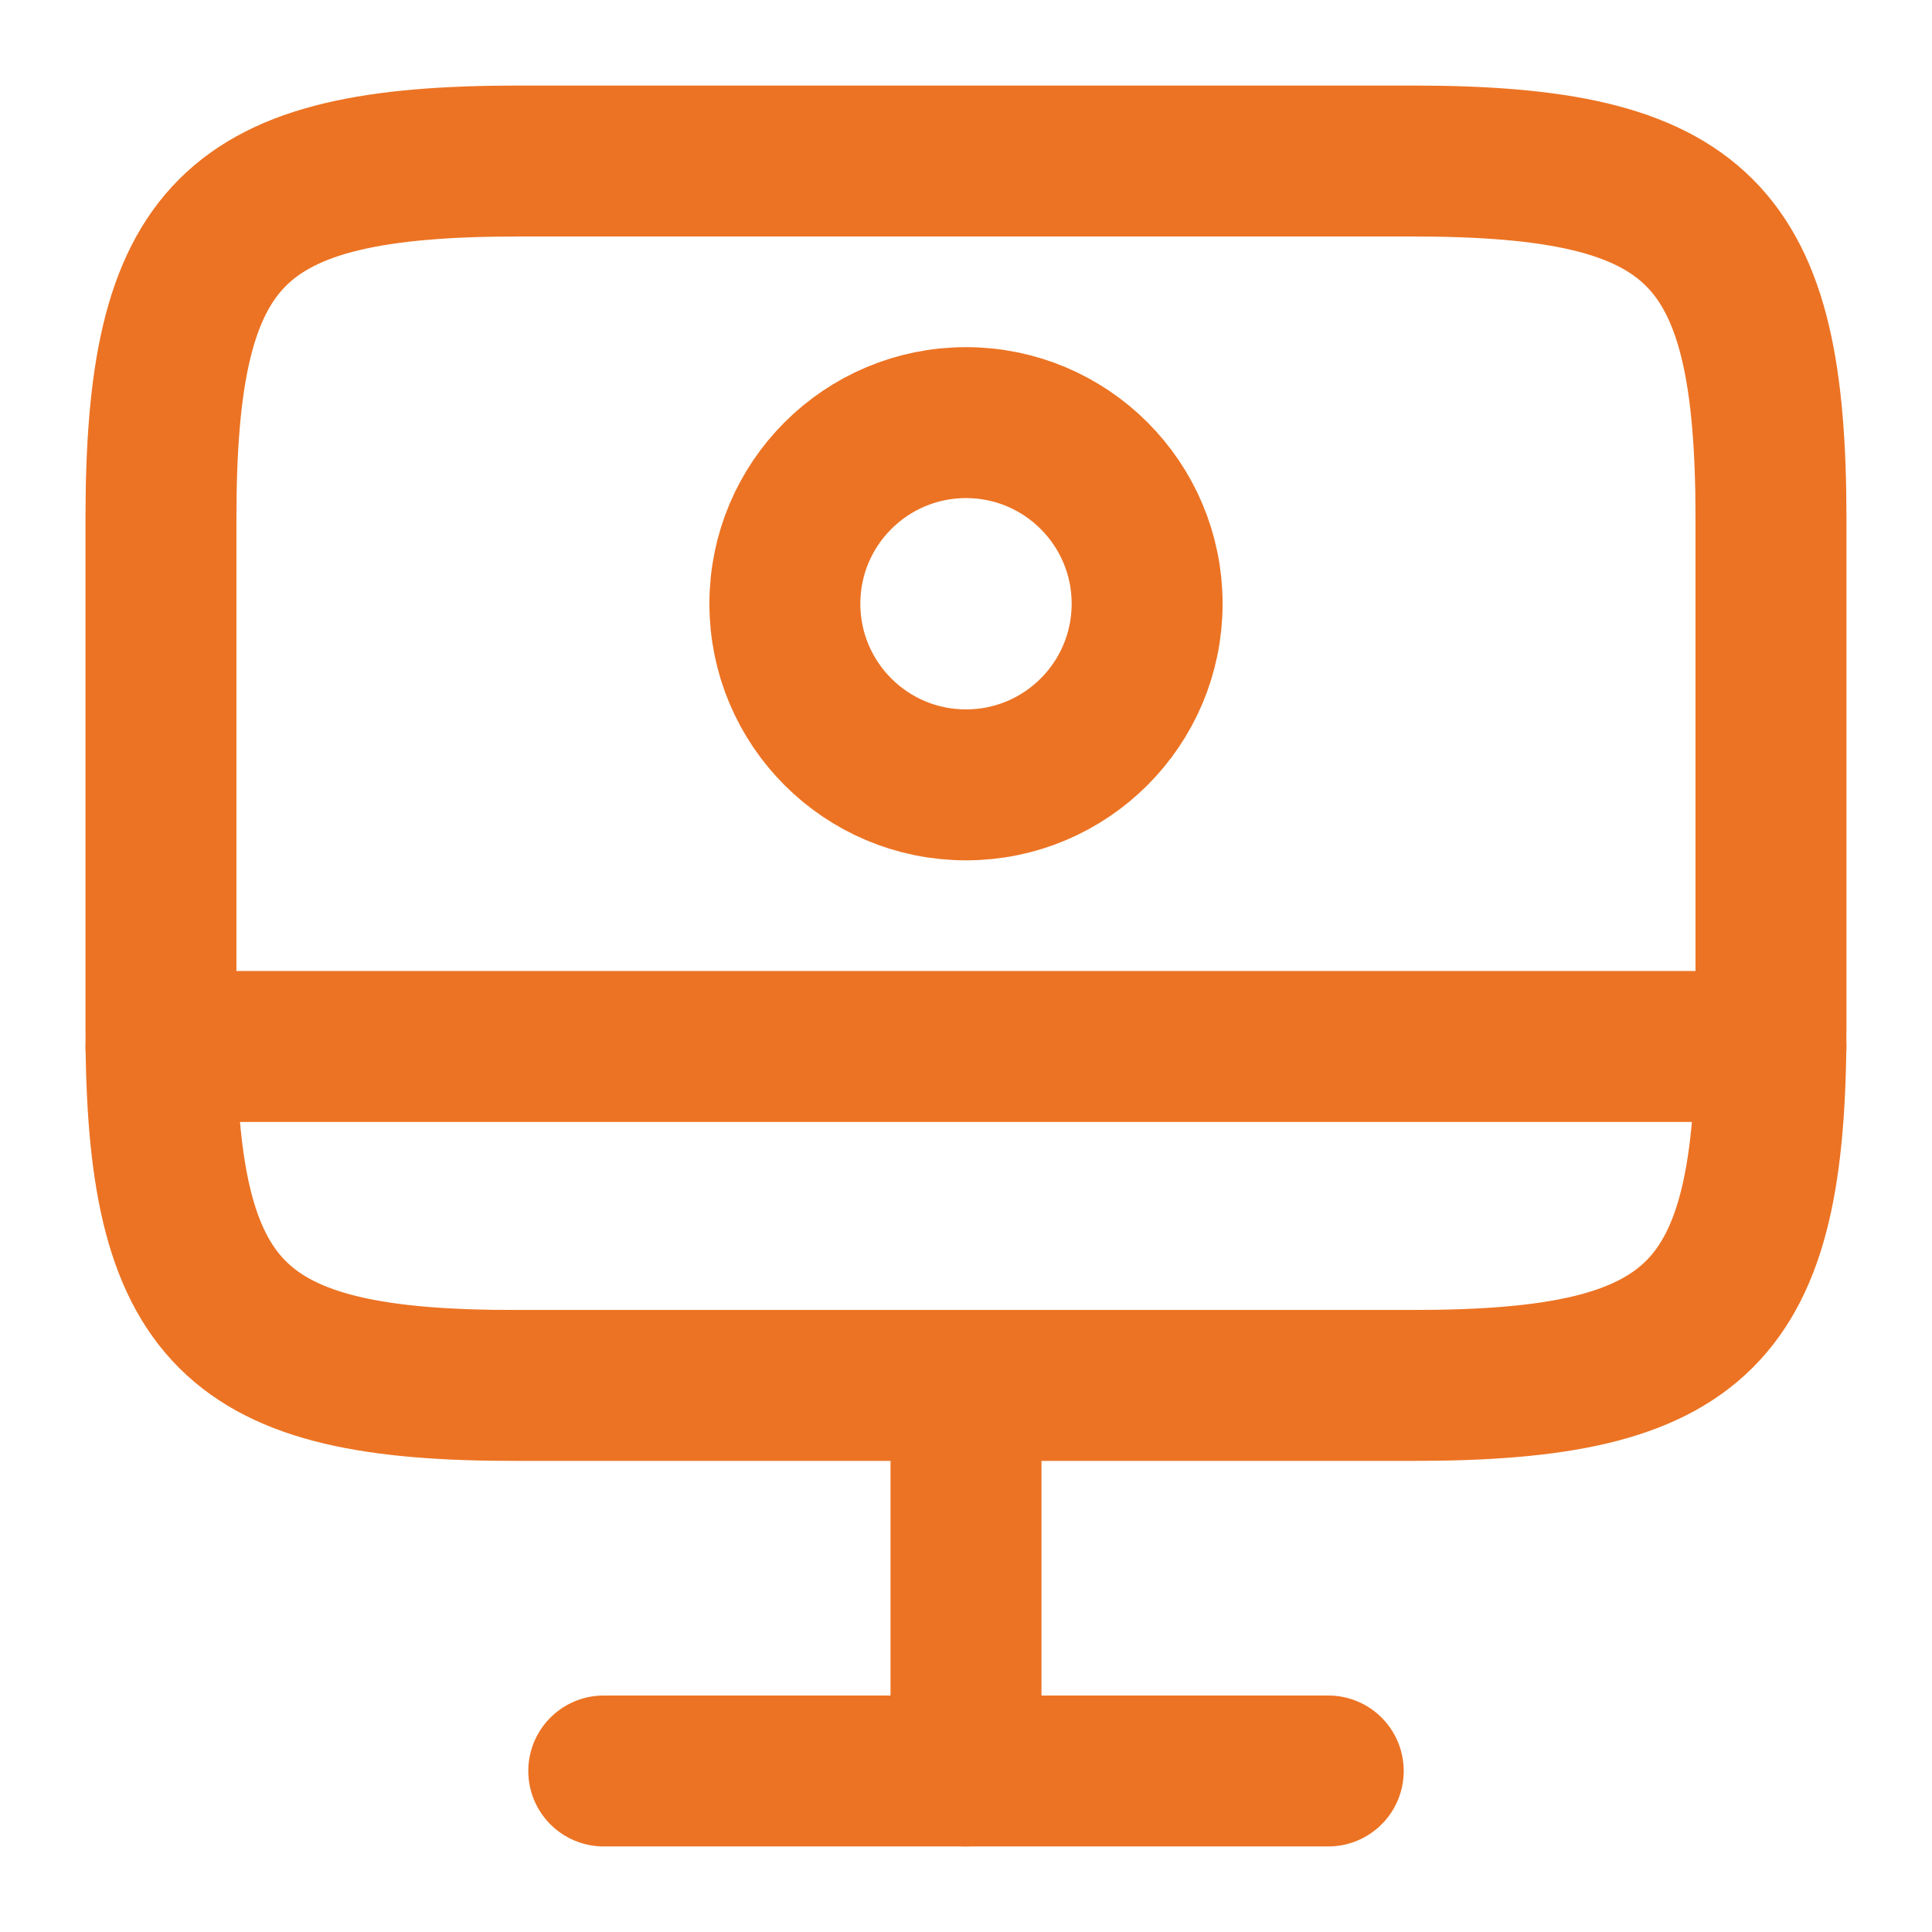 <svg width="32" height="32" viewBox="0 0 32 32" fill="none" xmlns="http://www.w3.org/2000/svg">
<path d="M8.586 2.667H23.399C28.146 2.667 29.333 3.854 29.333 8.587V17.027C29.333 21.774 28.146 22.947 23.413 22.947H8.586C3.853 22.96 2.666 21.774 2.666 17.04V8.587C2.666 3.854 3.853 2.667 8.586 2.667Z" stroke="#EC7323" stroke-width="2.5" stroke-linecap="round" stroke-linejoin="round"/>
<path d="M16 22.96V29.333" stroke="#EC7323" stroke-width="2.5" stroke-linecap="round" stroke-linejoin="round"/>
<path d="M2.666 17.333H29.333" stroke="#EC7323" stroke-width="2.5" stroke-linecap="round" stroke-linejoin="round"/>
<path d="M16 13C17.657 13 19 11.657 19 10C19 8.343 17.657 7 16 7C14.343 7 13 8.343 13 10C13 11.657 14.343 13 16 13Z" stroke="#EC7323" stroke-width="2.5" stroke-linecap="round" stroke-linejoin="round"/>
<path d="M10 29.333H22" stroke="#EC7323" stroke-width="2.5" stroke-linecap="round" stroke-linejoin="round"/>
</svg>

